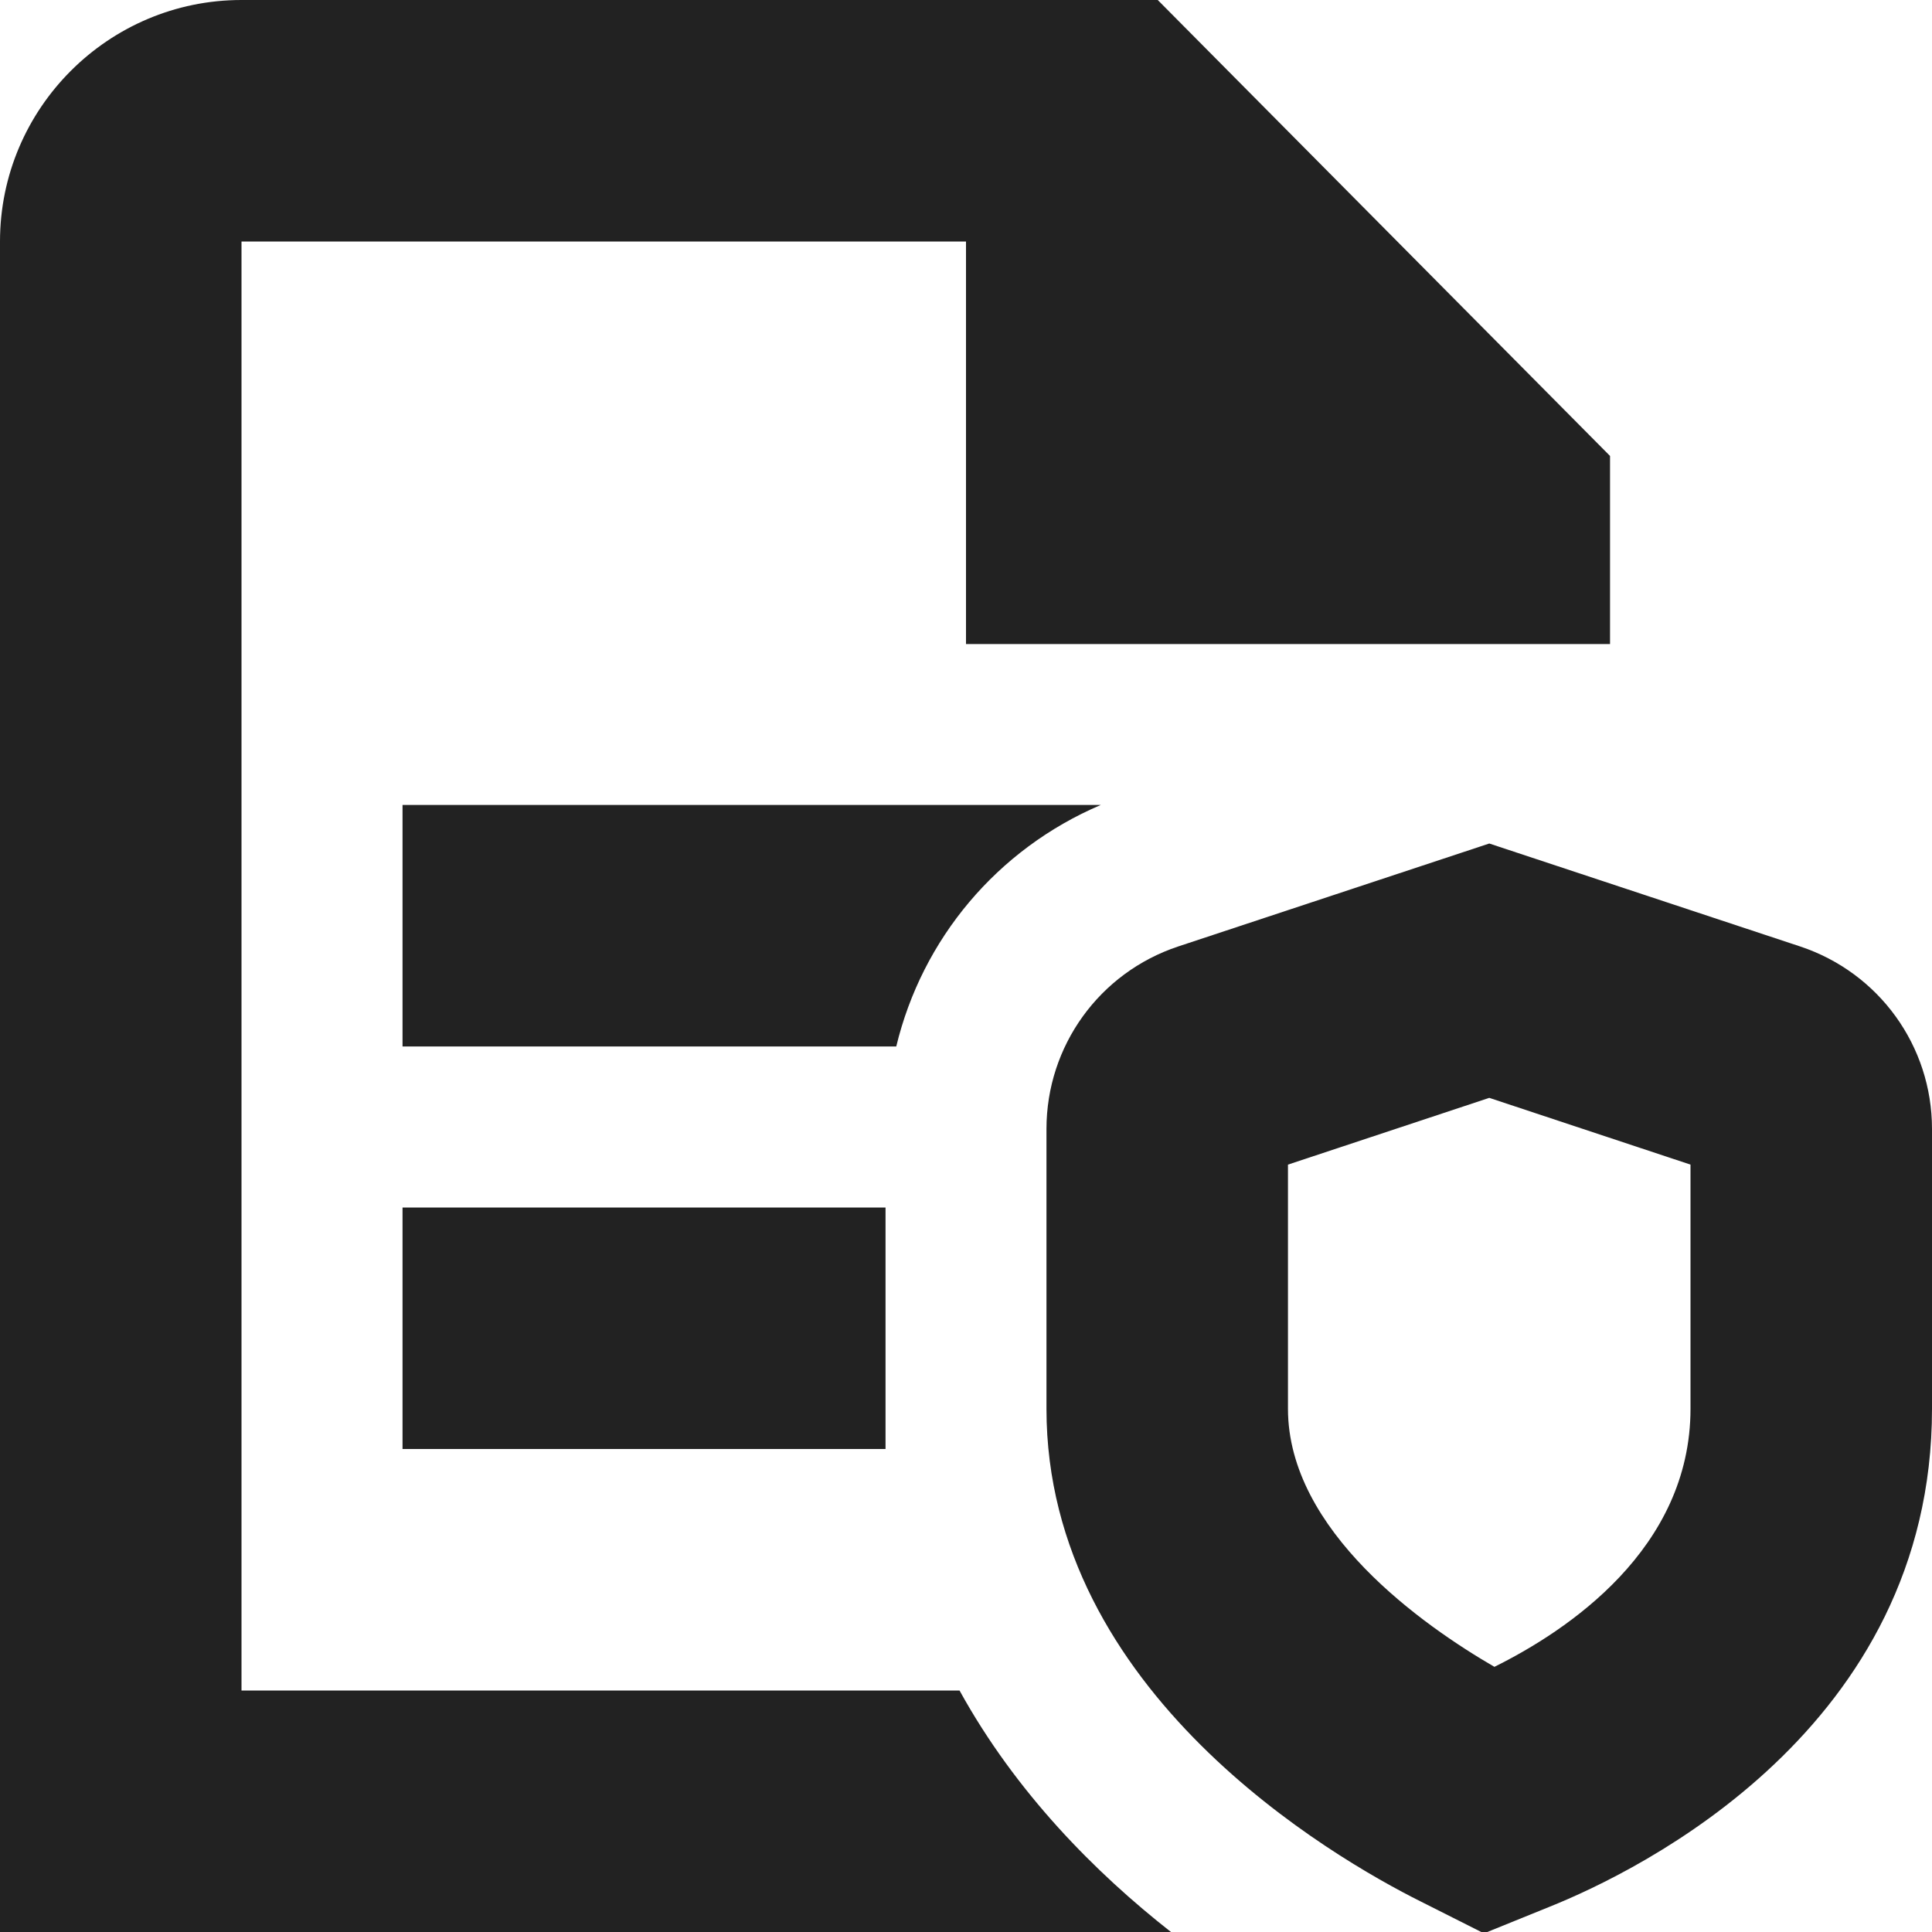 <svg width="20" height="20" viewBox="0 0 20 20" fill="none" xmlns="http://www.w3.org/2000/svg">
<g id="Layer_1" clip-path="url(#clip0_249_41641)">
<path id="Vector" d="M18.636 9.798L15.417 8.732L12.196 9.798C11.381 10.069 10.833 10.828 10.833 11.687V14.584C10.833 17.519 13.801 19.231 14.707 19.684L15.362 20.014L16.038 19.74C16.968 19.367 20 17.892 20 14.584V11.687C20 10.829 19.453 10.07 18.636 9.798ZM17.5 14.583C17.5 16.036 16.221 16.883 15.47 17.255C14.74 16.832 13.333 15.85 13.333 14.583V12.056L15.417 11.365L17.5 12.056V14.583ZM12.122 20H0V2.5C0 1.122 1.122 0 2.5 0H11.985L16.667 4.72V6.667H10V2.5H2.5V17.5H9.933C10.515 18.556 11.34 19.387 12.122 20ZM4.167 12.5H9.167V15H4.167V12.5ZM9.278 10.833H4.167V8.333H11.395C10.321 8.791 9.546 9.72 9.278 10.833Z" fill="#222222"/>
</g>
<defs>
<clipPath id="clip0_249_41641">
<rect width="20" height="20" fill="white"/>
</clipPath>
</defs>
</svg>
